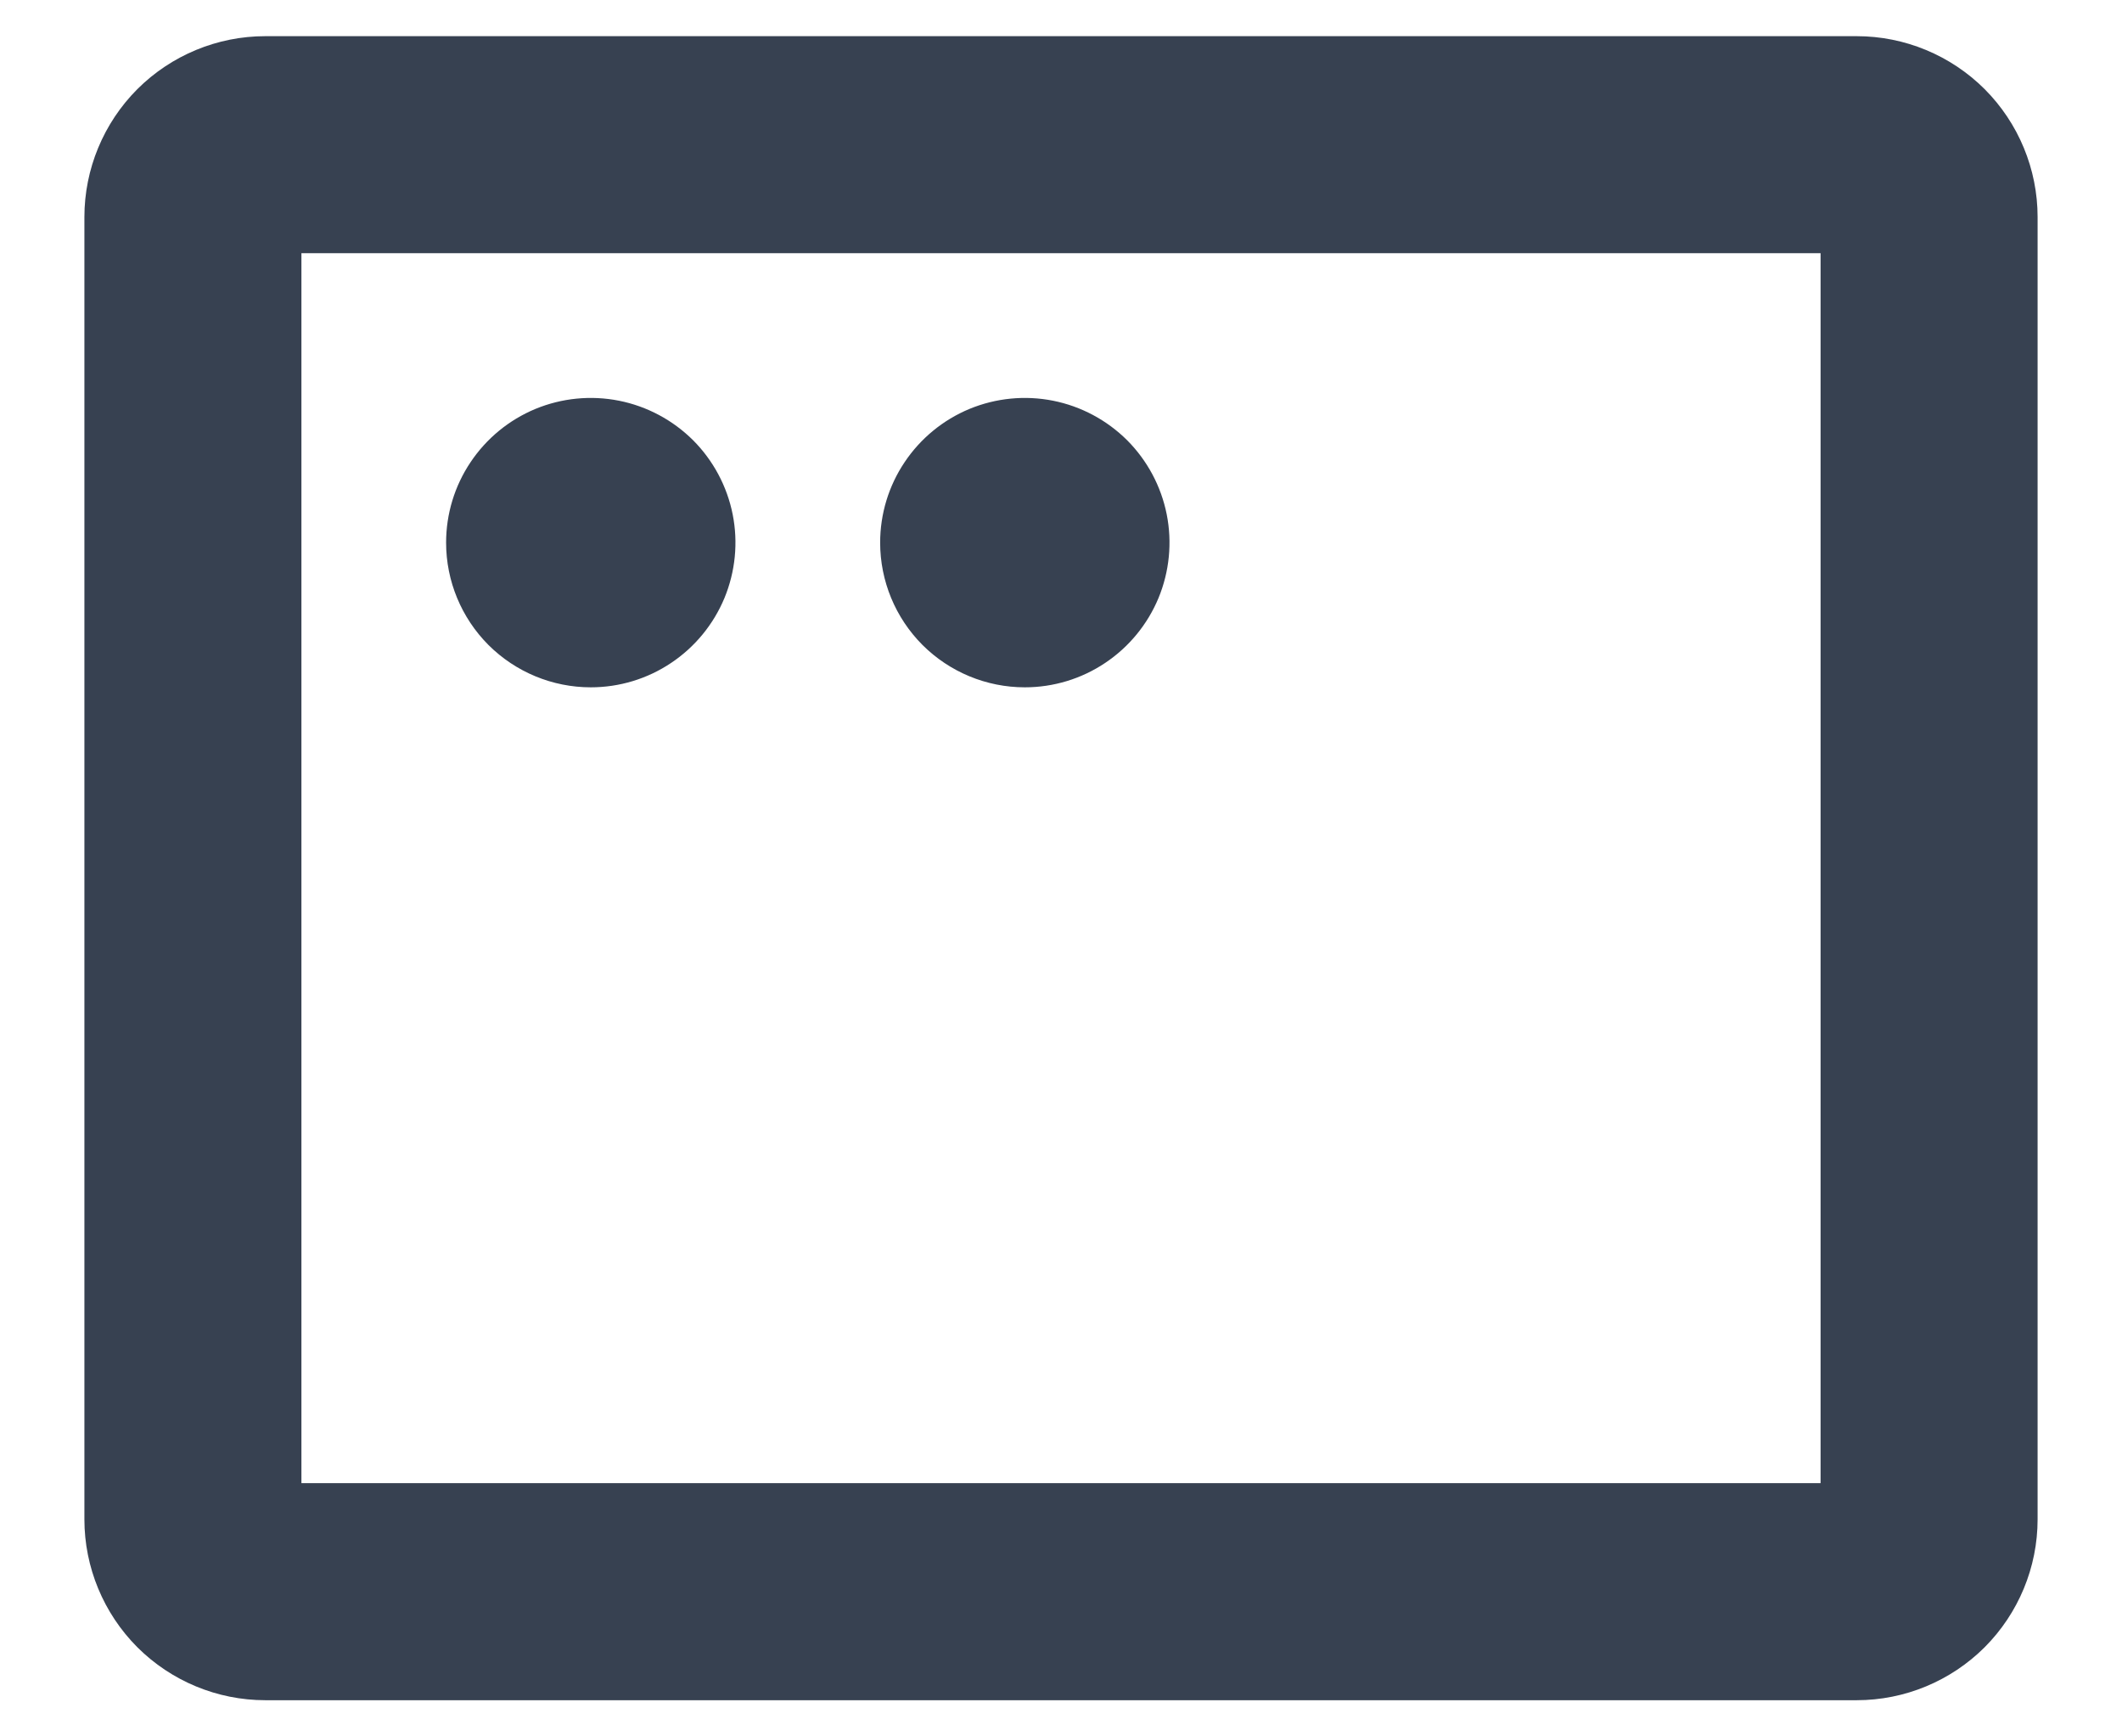 <svg width="22" height="18" viewBox="0 0 22 18" fill="none" xmlns="http://www.w3.org/2000/svg">
<path d="M19.25 0.375H2.75C2.253 0.375 1.776 0.573 1.424 0.924C1.073 1.276 0.875 1.753 0.875 2.25V15.75C0.875 16.247 1.073 16.724 1.424 17.076C1.776 17.427 2.253 17.625 2.75 17.625H19.25C19.747 17.625 20.224 17.427 20.576 17.076C20.927 16.724 21.125 16.247 21.125 15.75V2.25C21.125 1.753 20.927 1.276 20.576 0.924C20.224 0.573 19.747 0.375 19.25 0.375ZM18.875 15.375H3.125V2.625H18.875V15.375ZM4.625 5.625C4.625 5.328 4.713 5.038 4.878 4.792C5.043 4.545 5.277 4.353 5.551 4.239C5.825 4.126 6.127 4.096 6.418 4.154C6.709 4.212 6.976 4.355 7.186 4.564C7.395 4.774 7.538 5.041 7.596 5.332C7.654 5.623 7.624 5.925 7.511 6.199C7.397 6.473 7.205 6.707 6.958 6.872C6.712 7.037 6.422 7.125 6.125 7.125C5.727 7.125 5.346 6.967 5.064 6.686C4.783 6.404 4.625 6.023 4.625 5.625ZM9.125 5.625C9.125 5.328 9.213 5.038 9.378 4.792C9.543 4.545 9.777 4.353 10.051 4.239C10.325 4.126 10.627 4.096 10.918 4.154C11.209 4.212 11.476 4.355 11.686 4.564C11.895 4.774 12.038 5.041 12.096 5.332C12.154 5.623 12.124 5.925 12.011 6.199C11.897 6.473 11.705 6.707 11.458 6.872C11.212 7.037 10.922 7.125 10.625 7.125C10.227 7.125 9.846 6.967 9.564 6.686C9.283 6.404 9.125 6.023 9.125 5.625Z" fill="#374151"/>
</svg>
